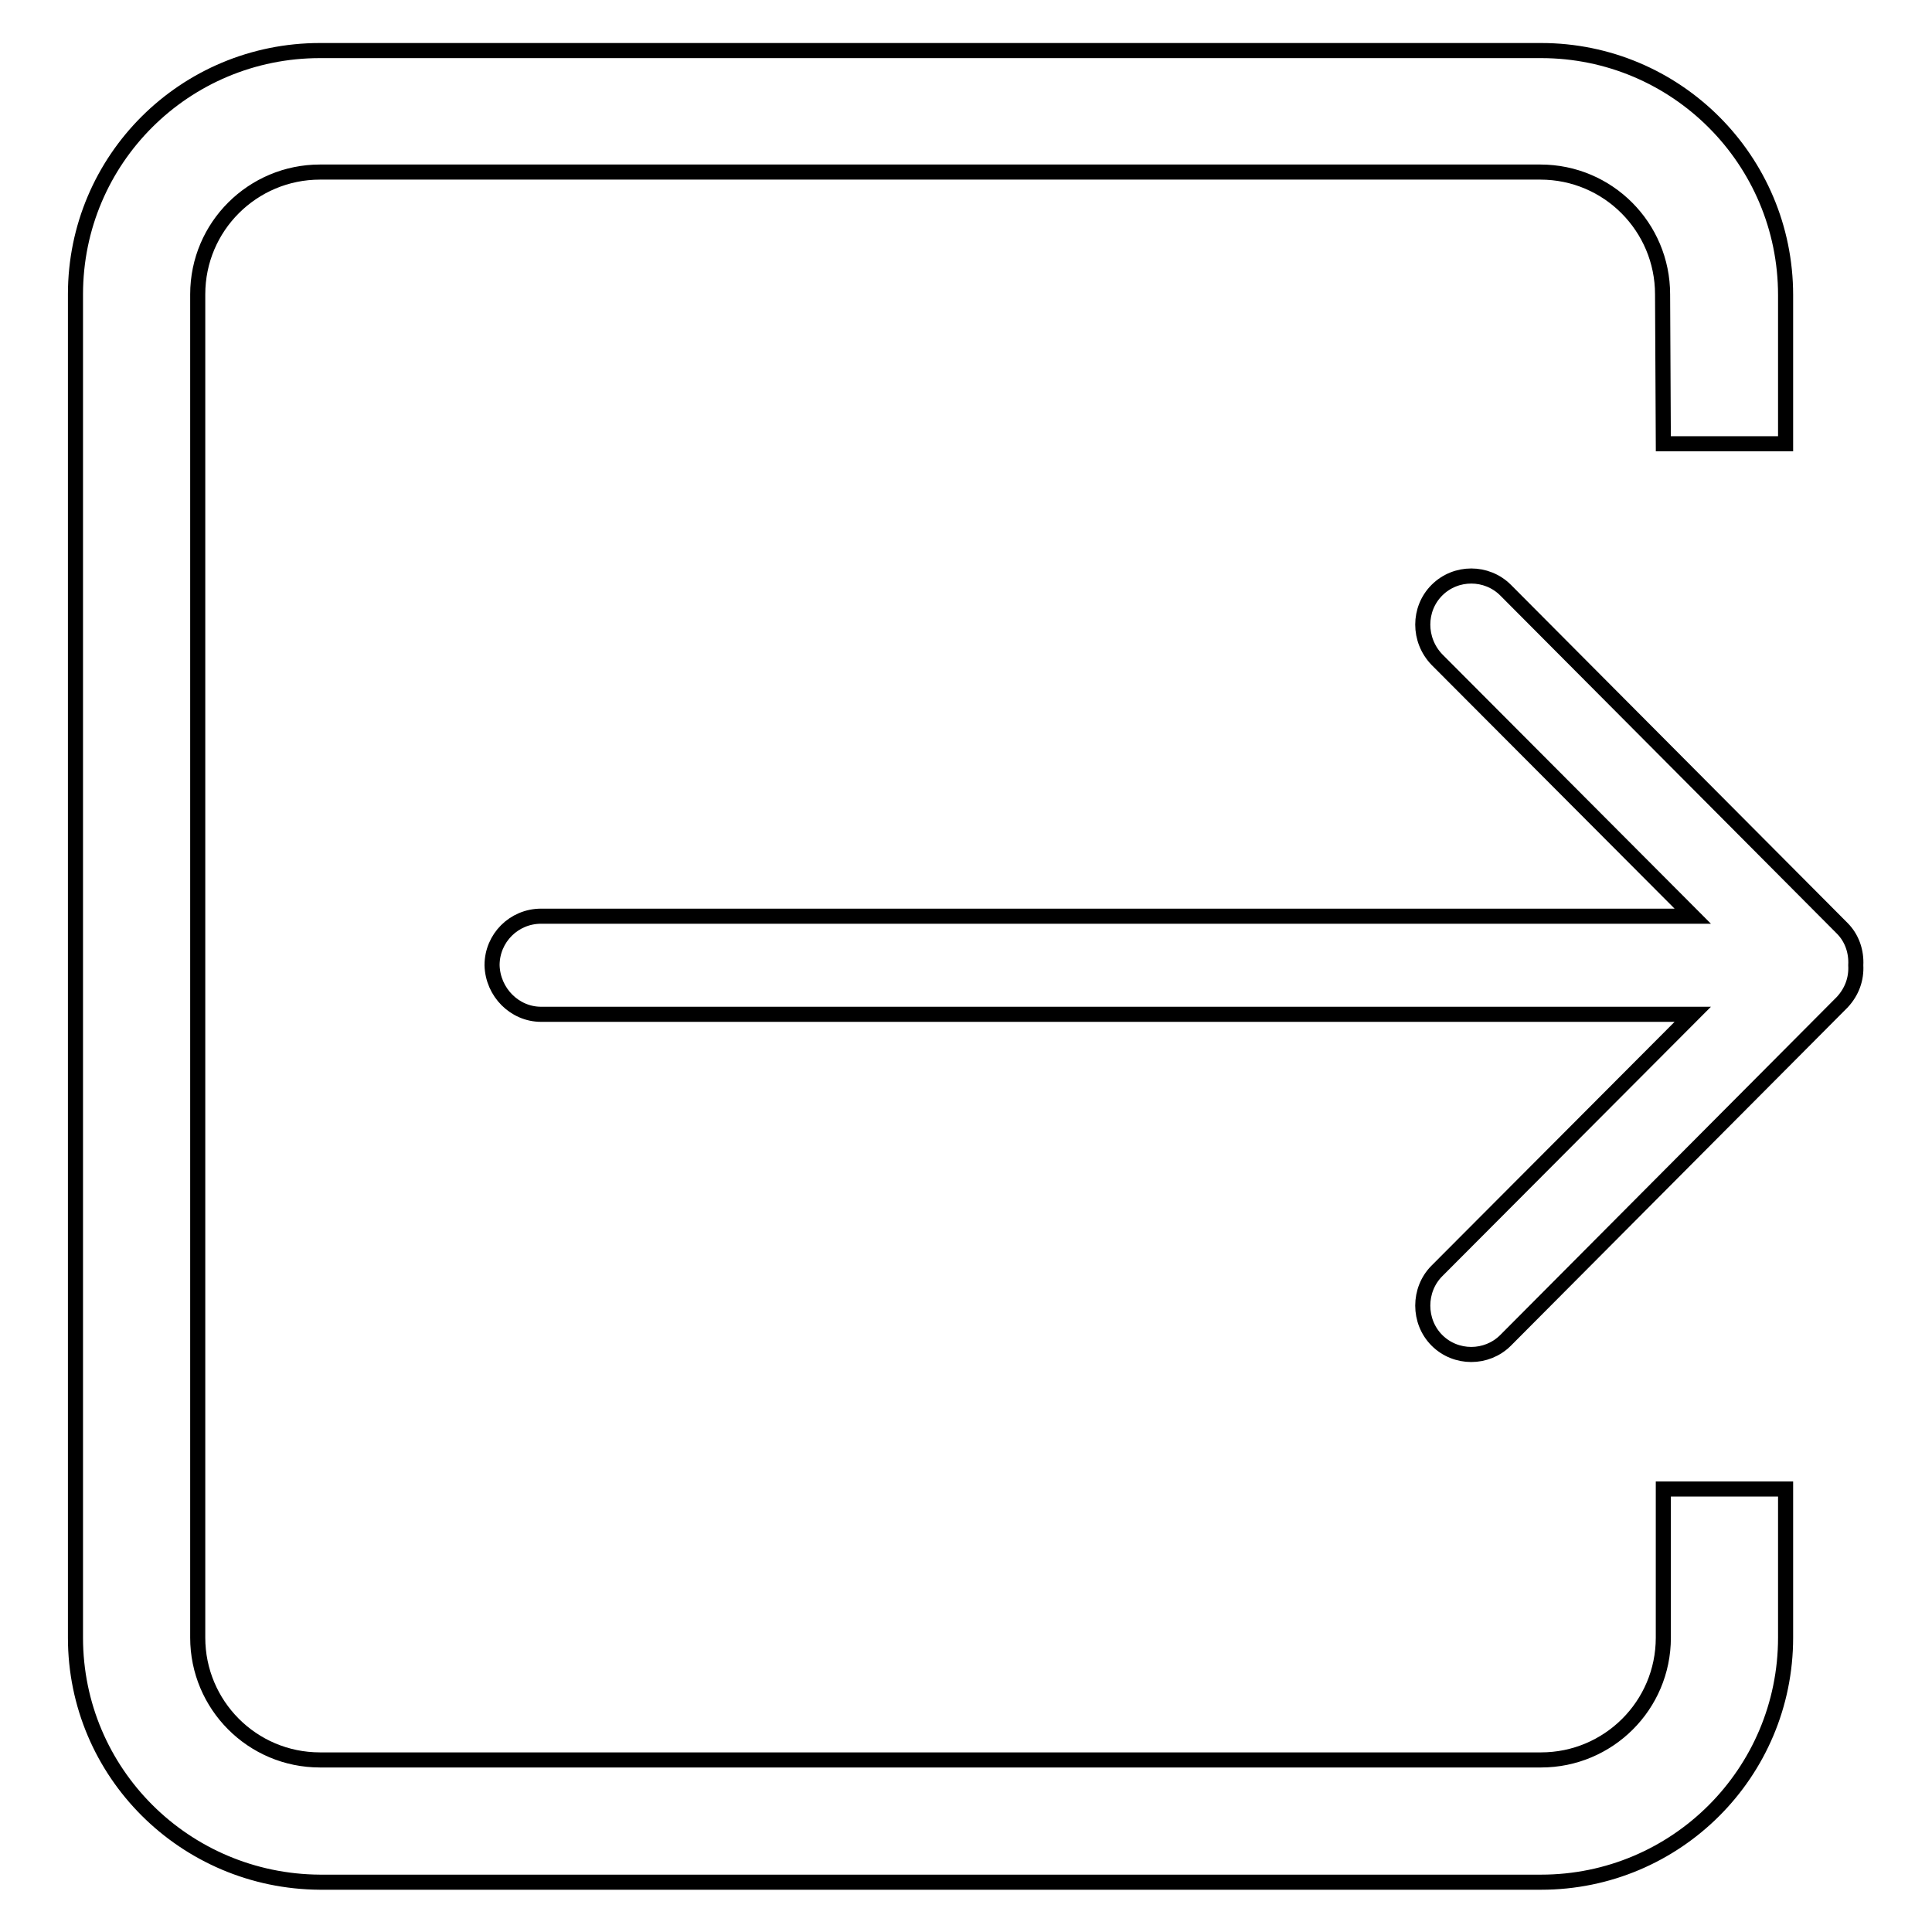 <?xml version="1.0" encoding="utf-8"?>
<!-- Svg Vector Icons : http://www.onlinewebfonts.com/icon -->
<!DOCTYPE svg PUBLIC "-//W3C//DTD SVG 1.1//EN" "http://www.w3.org/Graphics/SVG/1.1/DTD/svg11.dtd">
<svg version="1.1" xmlns="http://www.w3.org/2000/svg" xmlns:xlink="http://www.w3.org/1999/xlink" x="0px" y="0px" viewBox="0 0 256 256" enable-background="new 0 0 256 256" xml:space="preserve">
<g> <path stroke-width="2" fill-opacity="0" stroke="#000000"  d="M71.7,134.4h152.6l-33.9,34c-2.5,2.5-2.5,6.7,0,9.2c2.5,2.5,6.6,2.5,9.1,0l44.6-44.8 c1.3-1.4,1.9-3.1,1.8-4.9c0.1-1.8-0.5-3.6-1.8-4.9l-44.6-44.8c-2.5-2.5-6.6-2.5-9.1,0c-2.5,2.5-2.5,6.6,0,9.2l33.9,34H71.7 c-3.6,0-6.5,2.9-6.5,6.5C65.3,131.5,68.2,134.4,71.7,134.4L71.7,134.4z M220.3,39c0-8.9-7.2-16.2-16.2-16.2H42.4 c-8.9,0-16.2,7.2-16.2,16.2v178c0,8.9,7.2,16.2,16.2,16.2h161.8c8.9,0,16.2-7.2,16.2-16.2v-19.7h16.2V217 c0,17.9-14.5,32.4-32.4,32.4H42.4C24.5,249.3,10,234.9,10,217V39C10,21.1,24.5,6.7,42.4,6.7h161.8c17.9,0,32.4,14.5,32.4,32.4v19.7 h-16.2L220.3,39L220.3,39L220.3,39z"/></g>
</svg>